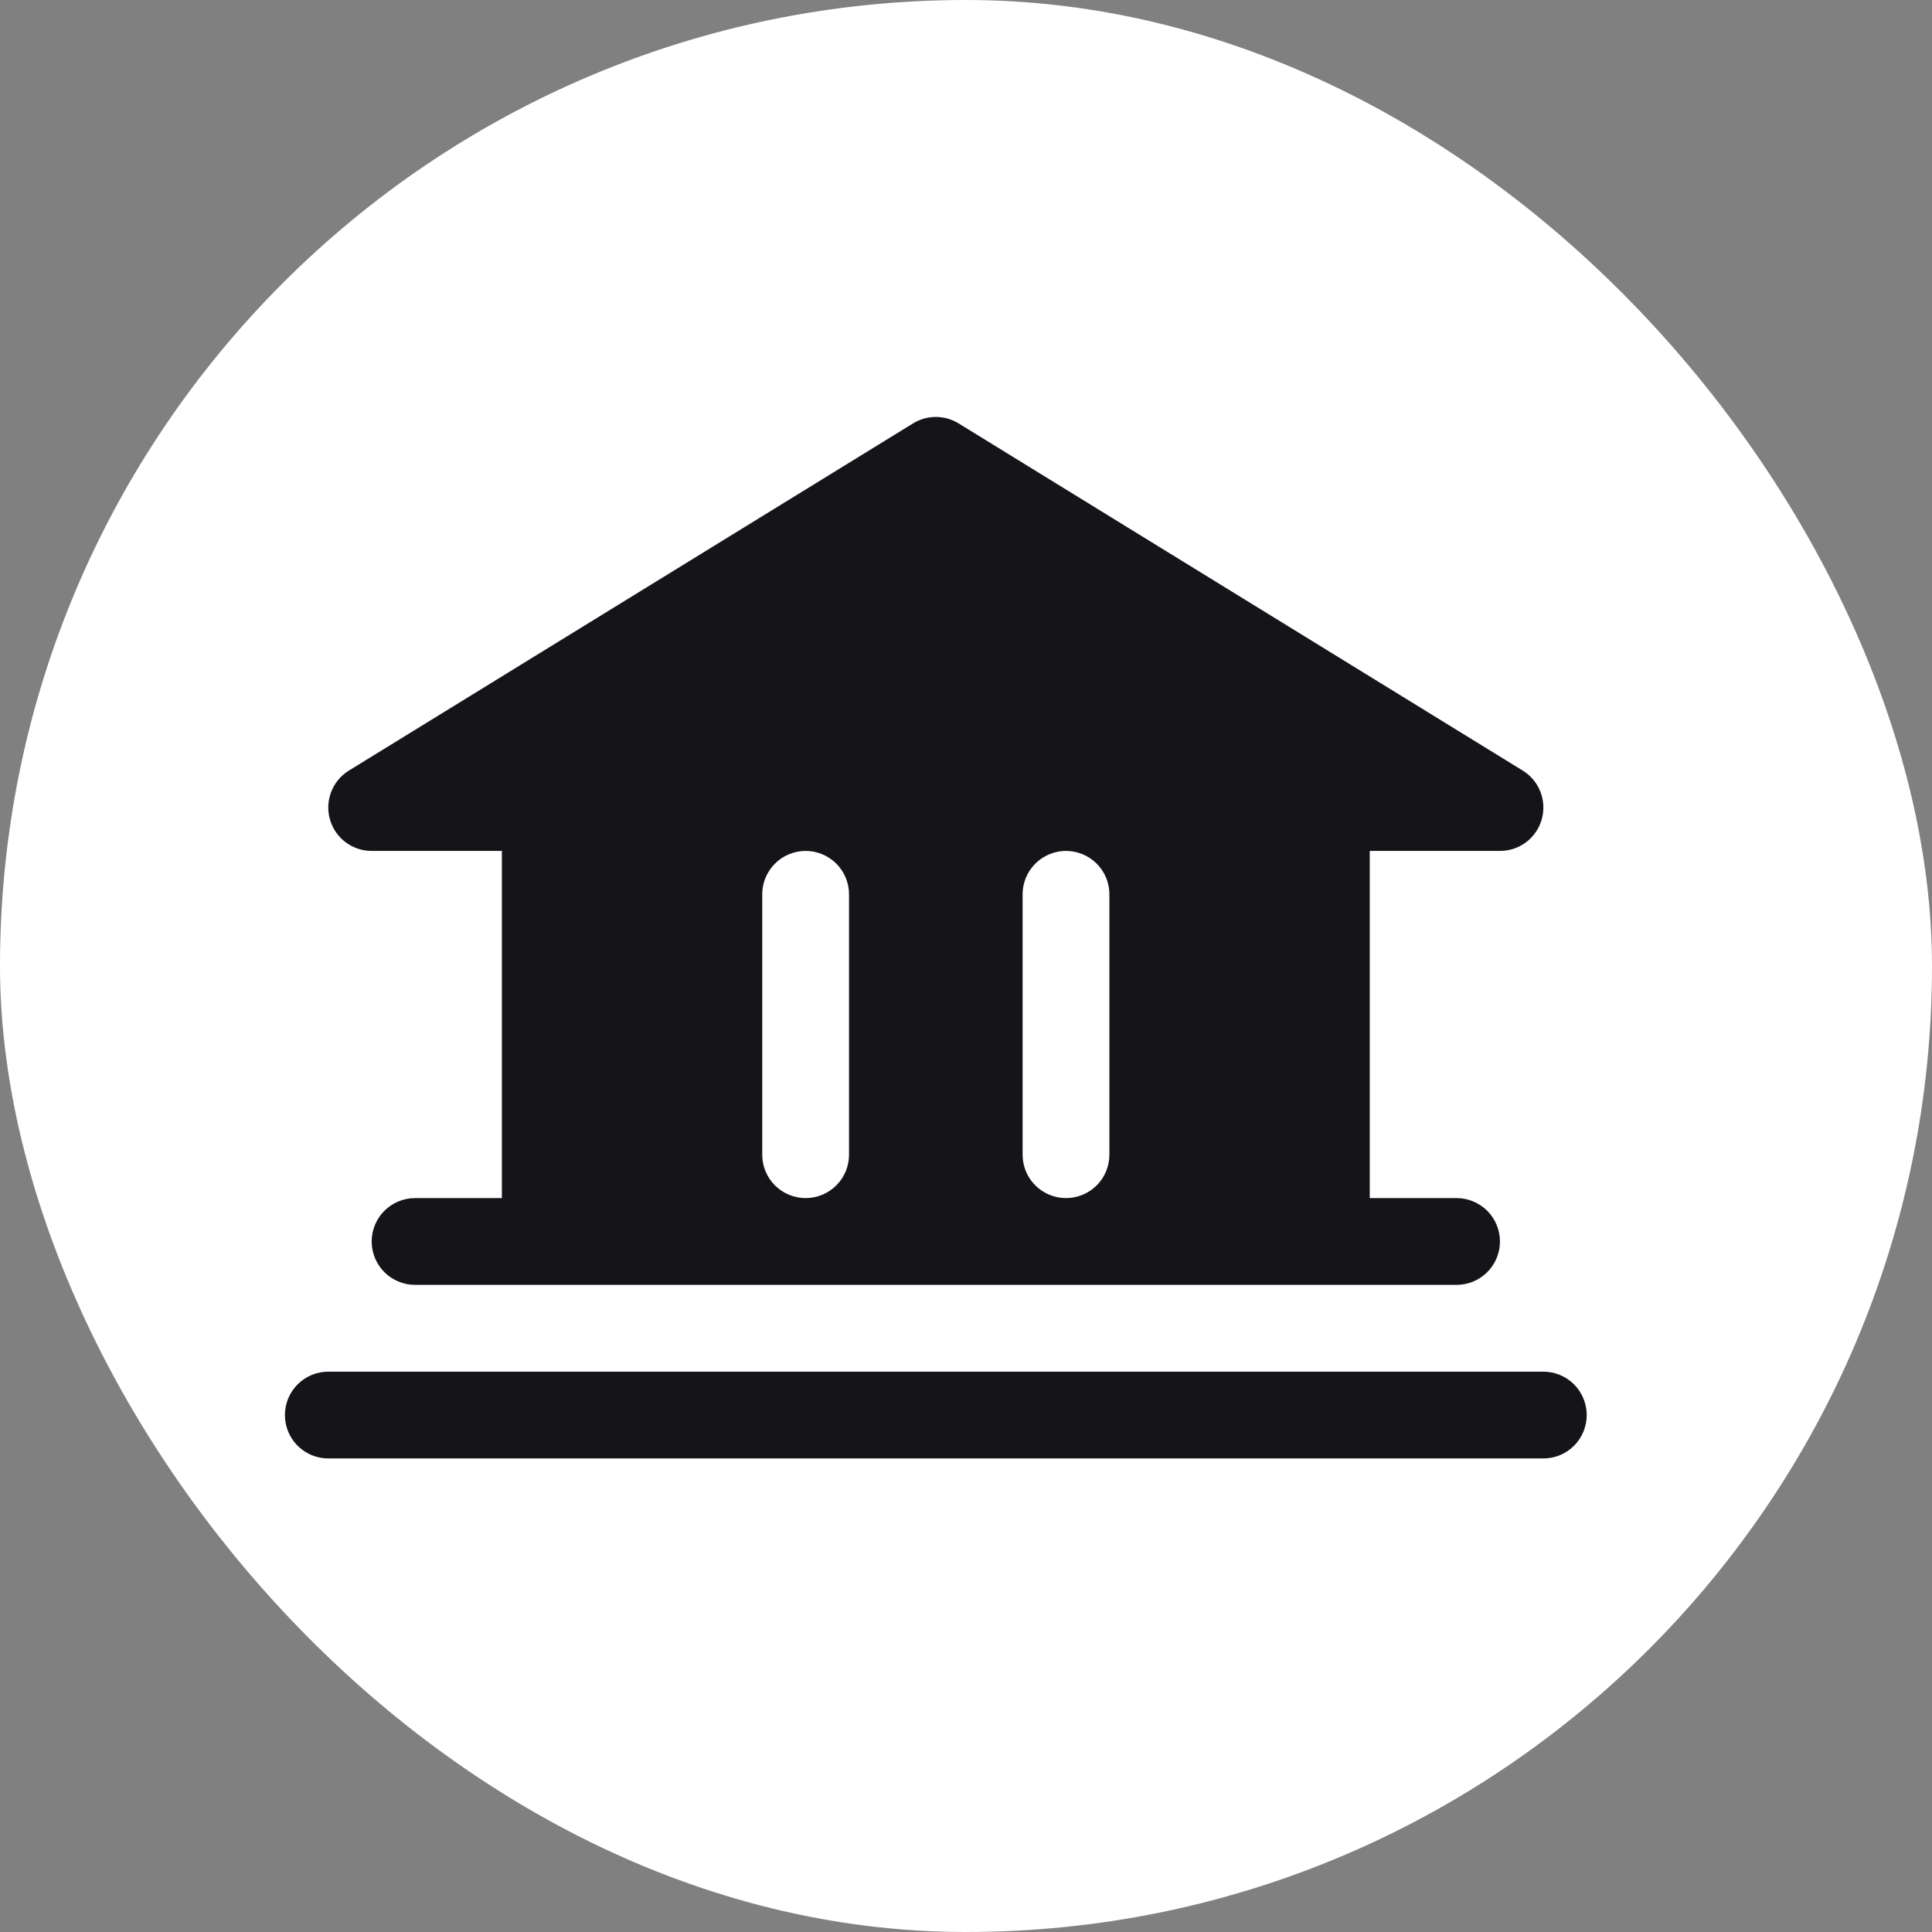 <svg width="64" height="64" viewBox="0 0 64 64" fill="none" xmlns="http://www.w3.org/2000/svg">
            <rect x="0" y="0" width="64" height="64" fill="#808080" stroke="none"/>
            <rect width="64" height="64" rx="32" fill="white" />
            <path d="M52.562 46.876C52.562 47.257 52.411 47.623 52.142 47.892C51.872 48.162 51.506 48.313 51.125 48.313H10.875C10.494 48.313 10.128 48.162 9.859 47.892C9.589 47.623 9.438 47.257 9.438 46.876C9.438 46.495 9.589 46.129 9.859 45.859C10.128 45.59 10.494 45.438 10.875 45.438H51.125C51.506 45.438 51.872 45.59 52.142 45.859C52.411 46.129 52.562 46.495 52.562 46.876ZM10.929 27.143C10.843 26.841 10.859 26.52 10.973 26.228C11.086 25.936 11.293 25.689 11.56 25.525L30.247 14.025C30.474 13.886 30.734 13.812 31 13.812C31.266 13.812 31.526 13.886 31.753 14.025L50.44 25.525C50.708 25.689 50.914 25.936 51.028 26.228C51.142 26.519 51.157 26.84 51.072 27.142C50.987 27.444 50.806 27.709 50.556 27.898C50.306 28.087 50.001 28.189 49.688 28.188H45.375V39.688H48.25C48.631 39.688 48.997 39.84 49.267 40.109C49.536 40.379 49.688 40.745 49.688 41.126C49.688 41.507 49.536 41.873 49.267 42.142C48.997 42.412 48.631 42.563 48.25 42.563H13.75C13.369 42.563 13.003 42.412 12.733 42.142C12.464 41.873 12.312 41.507 12.312 41.126C12.312 40.745 12.464 40.379 12.733 40.109C13.003 39.84 13.369 39.688 13.75 39.688H16.625V28.188H12.312C11.999 28.189 11.695 28.086 11.445 27.898C11.195 27.709 11.014 27.444 10.929 27.143ZM33.875 38.251C33.875 38.632 34.026 38.998 34.296 39.267C34.566 39.537 34.931 39.688 35.312 39.688C35.694 39.688 36.059 39.537 36.329 39.267C36.599 38.998 36.75 38.632 36.75 38.251V29.626C36.75 29.245 36.599 28.879 36.329 28.609C36.059 28.34 35.694 28.188 35.312 28.188C34.931 28.188 34.566 28.34 34.296 28.609C34.026 28.879 33.875 29.245 33.875 29.626V38.251ZM25.25 38.251C25.25 38.632 25.401 38.998 25.671 39.267C25.941 39.537 26.306 39.688 26.688 39.688C27.069 39.688 27.434 39.537 27.704 39.267C27.974 38.998 28.125 38.632 28.125 38.251V29.626C28.125 29.245 27.974 28.879 27.704 28.609C27.434 28.34 27.069 28.188 26.688 28.188C26.306 28.188 25.941 28.34 25.671 28.609C25.401 28.879 25.25 29.245 25.25 29.626V38.251Z" fill="#151419" />
          </svg>
